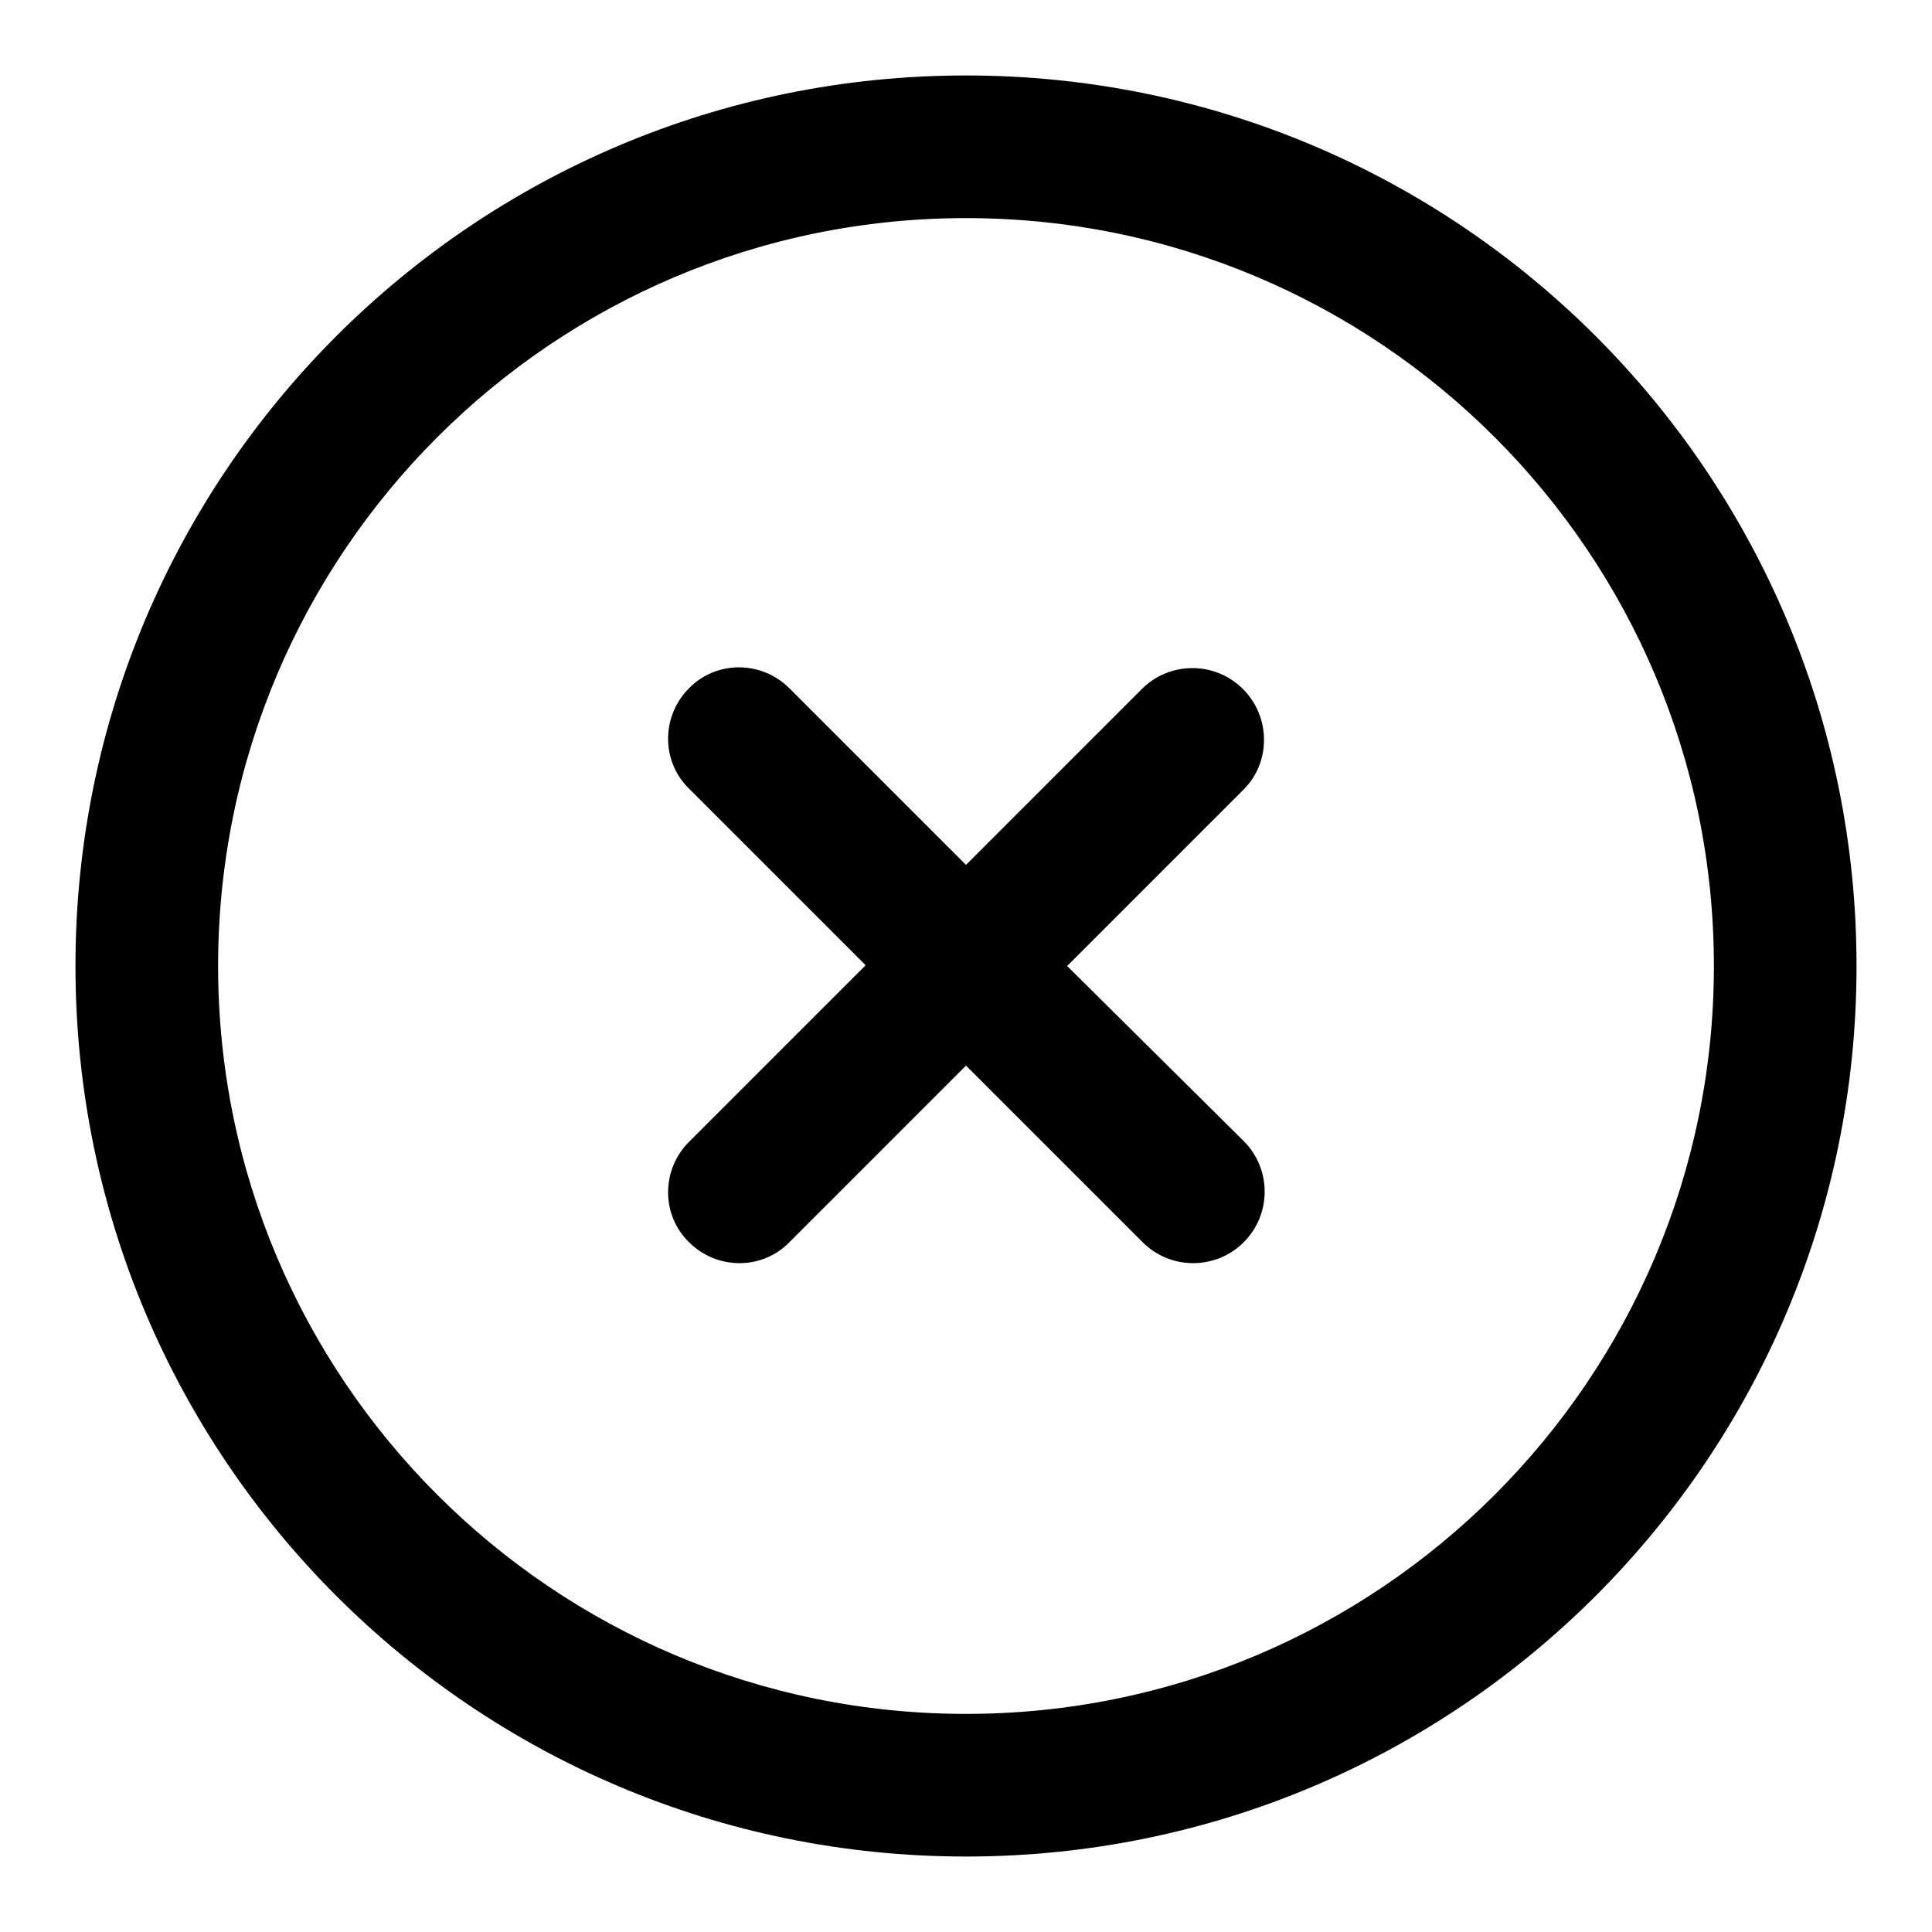 <?xml version="1.0" encoding="utf-8"?>
<!-- Svg Vector Icons : http://www.onlinewebfonts.com/icon -->
<!DOCTYPE svg PUBLIC "-//W3C//DTD SVG 1.1//EN" "http://www.w3.org/Graphics/SVG/1.1/DTD/svg11.dtd">
<svg version="1.1" xmlns="http://www.w3.org/2000/svg" xmlns:xlink="http://www.w3.org/1999/xlink" x="0px" y="0px" viewBox="0 0 256 256" enable-background="new 0 0 256 256" xml:space="preserve">
<g><g><path fill="#000000" d="M164.7,91.3c-3.7-3.7-9.7-3.7-13.4,0L128,114.6l-23.4-23.4c-3.7-3.7-9.7-3.7-13.3,0c-3.7,3.7-3.7,9.7,0,13.3l23.4,23.4l-23.4,23.4c-3.7,3.7-3.7,9.7,0,13.3c3.7,3.7,9.7,3.7,13.3,0l23.4-23.4l23.4,23.4c3.7,3.7,9.7,3.7,13.4,0c3.7-3.7,3.7-9.7,0-13.4L141.4,128l23.4-23.4C168.4,101,168.4,95,164.7,91.3L164.7,91.3z M128,10C62.8,10,10,62.8,10,128c0,65.2,52.8,118,118,118c65.2,0,118-52.8,118-118C246,62.8,193.2,10,128,10L128,10z M128,227.1c-54.7,0-99.1-44.4-99.1-99.1c0-54.7,44.4-99.1,99.1-99.1c54.7,0,99.1,44.4,99.1,99.1C227.1,182.7,182.7,227.1,128,227.1L128,227.1z"/></g></g>
</svg>